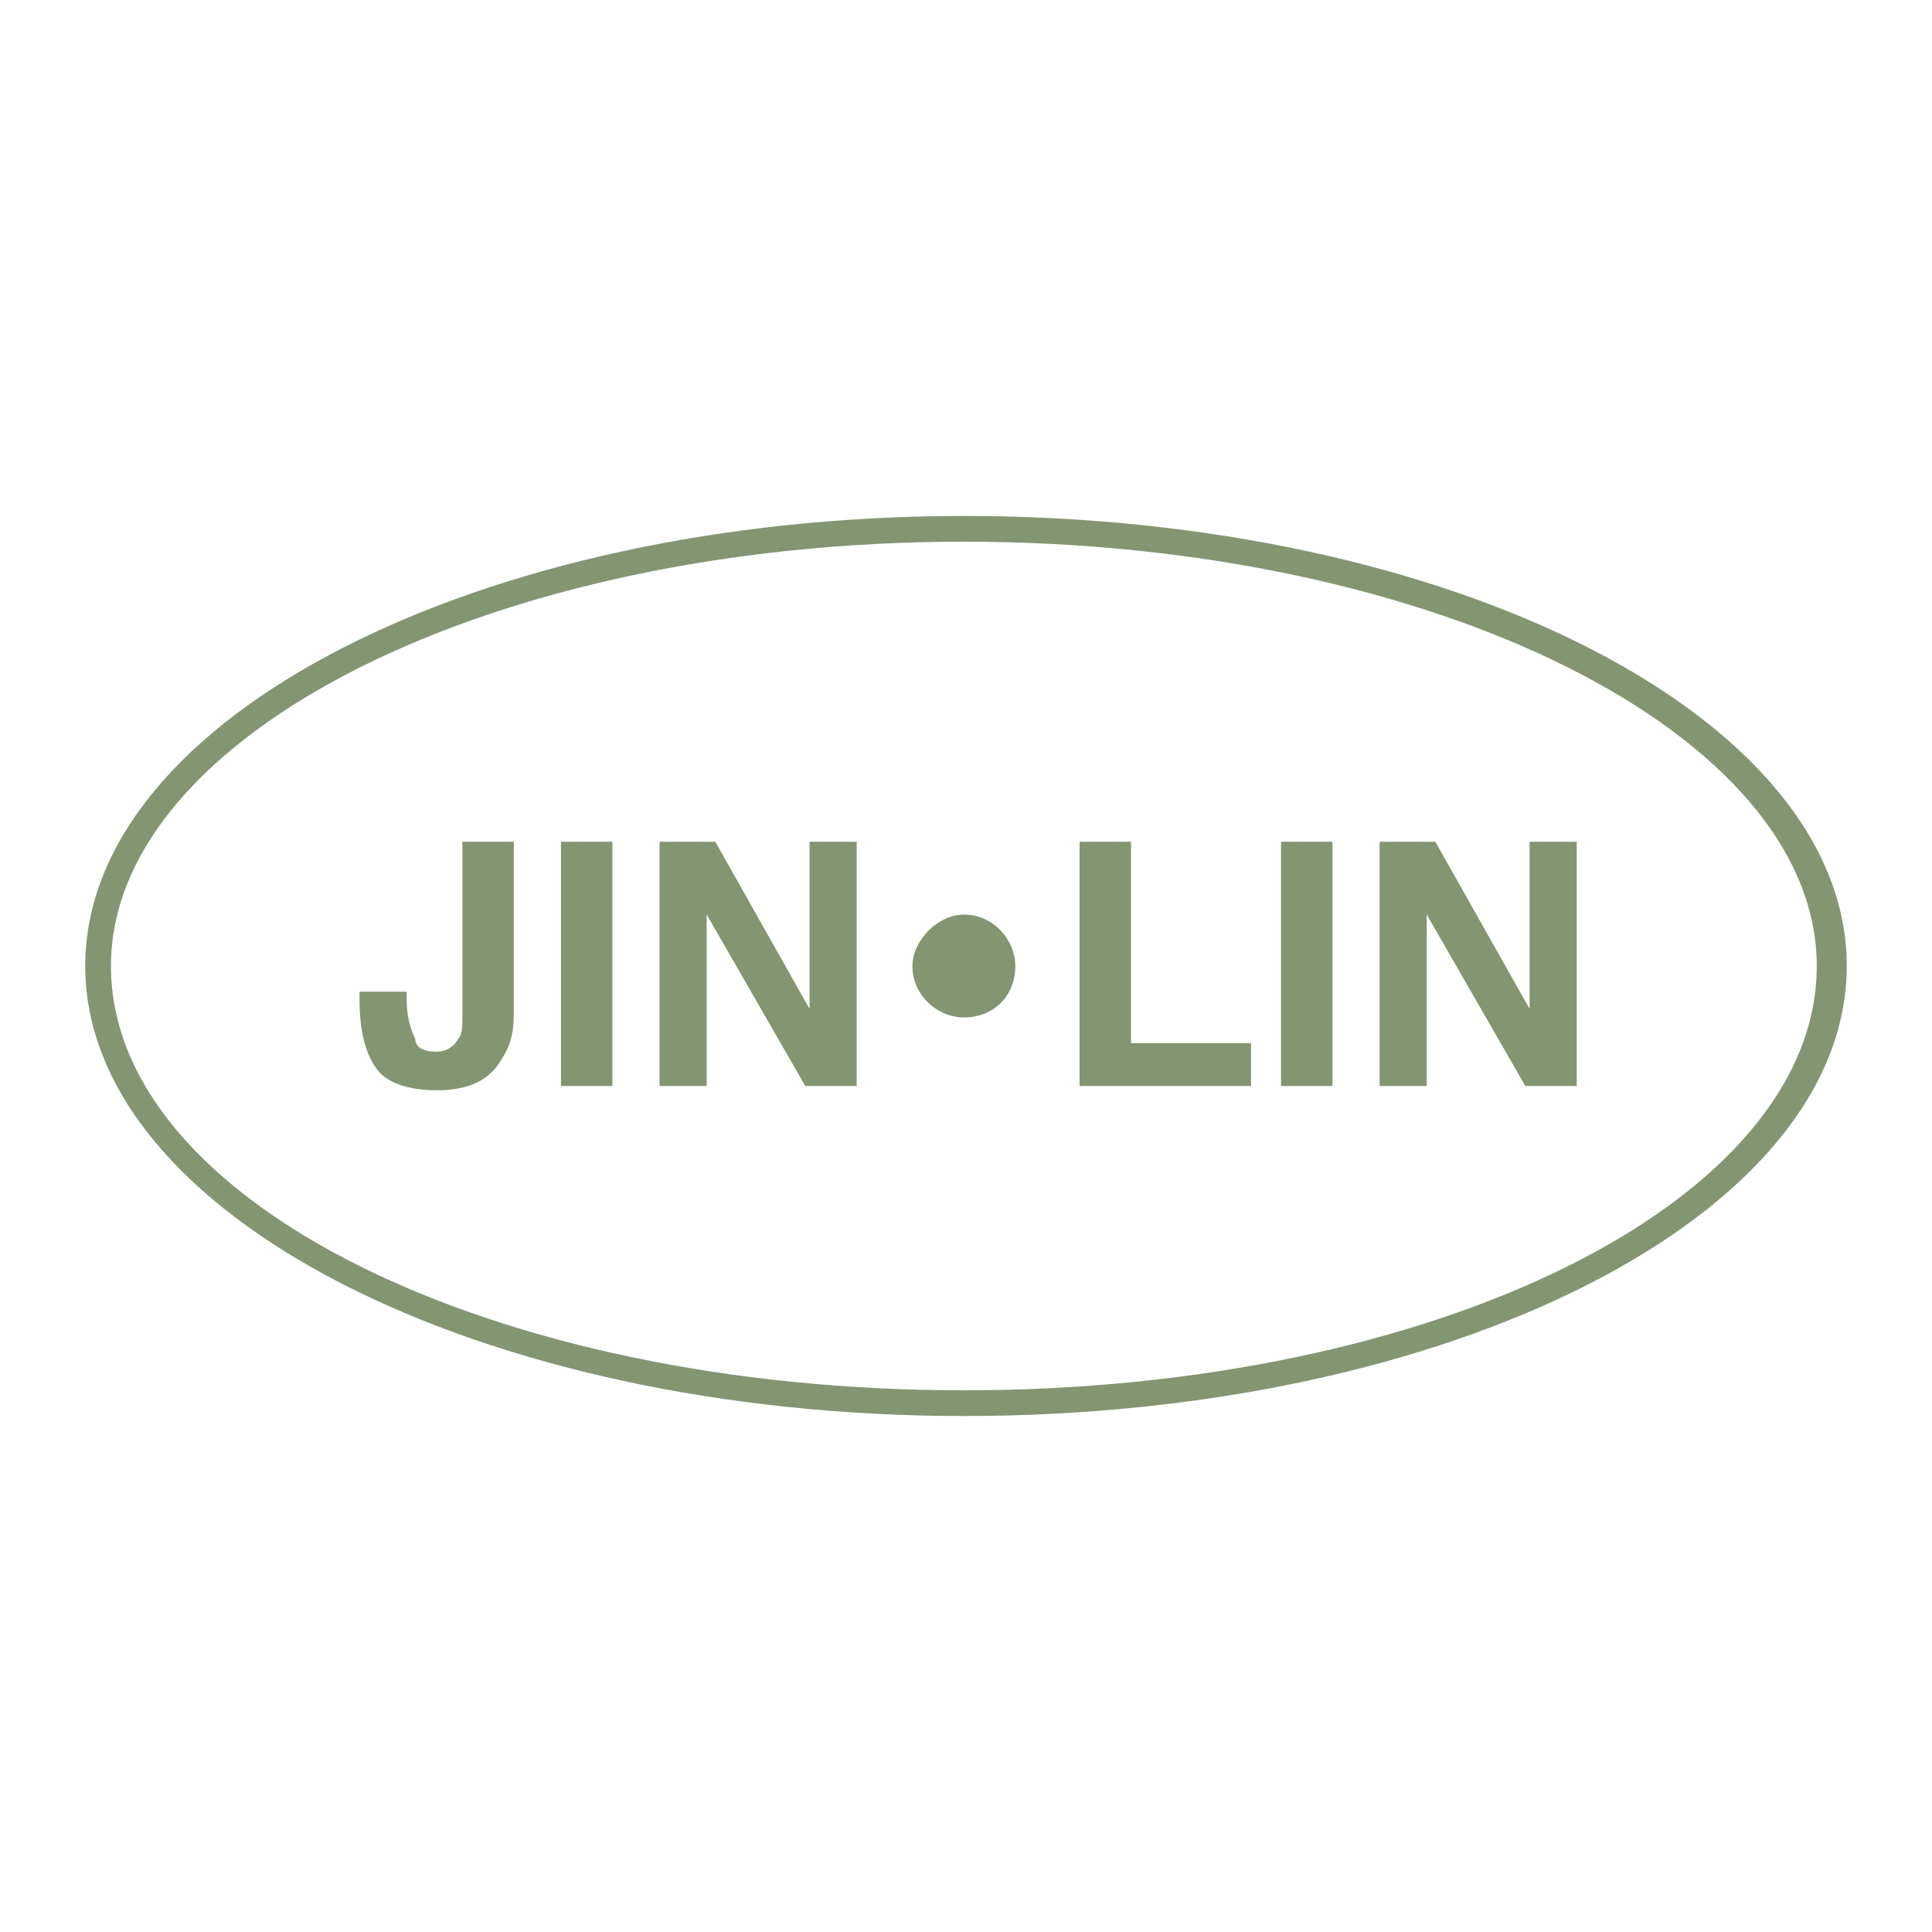 <svg xmlns="http://www.w3.org/2000/svg" width="2500" height="2500" viewBox="0 0 192.756 192.756"><g fill-rule="evenodd" clip-rule="evenodd"><path fill="#fff" d="M0 0h192.756v192.756H0V0z"/><path d="M40.575 98.943v.855c0 1.711.428 2.993.855 3.849 0 .855.855 1.283 2.138 1.283.855 0 1.71-.428 2.138-1.283.427-.428.427-1.283.427-2.565V83.978h5.132v17.104c0 2.138-.428 3.421-1.283 4.703-1.283 2.139-3.421 2.993-6.414 2.993s-5.131-.854-5.986-2.138c-1.283-1.71-1.71-4.276-1.71-6.842v-.855h4.703zM55.969 83.978H61.1v24.373h-5.131V83.978zM65.804 83.978h5.559l9.407 16.676V83.978h4.704v24.373h-5.131l-9.836-17.104v17.104h-4.703V83.978zM107.709 83.978h5.133v20.097h11.972v4.276h-17.105V83.978zM127.807 83.978h5.132v24.373h-5.132V83.978zM137.643 83.978h5.558l9.408 16.676V83.978h4.703v24.373h-5.13l-9.836-17.104v17.104h-4.703V83.978zM96.164 101.51c2.994 0 5.131-2.138 5.131-5.132 0-2.565-2.137-5.131-5.131-5.131-2.565 0-5.131 2.565-5.131 5.131 0 2.994 2.566 5.132 5.131 5.132z" fill="#849572"/><path d="M96.164 141.277c48.748 0 88.088-20.098 88.088-44.899 0-24.801-39.34-44.899-88.088-44.899-48.32 0-87.66 20.098-87.66 44.899 0 24.802 39.34 44.899 87.66 44.899zM11.07 96.378c0-23.091 38.057-42.333 85.094-42.333s85.094 19.242 85.094 42.333c0 23.519-38.057 42.334-85.094 42.334S11.07 119.896 11.07 96.378z" fill="#849572"/></g></svg>